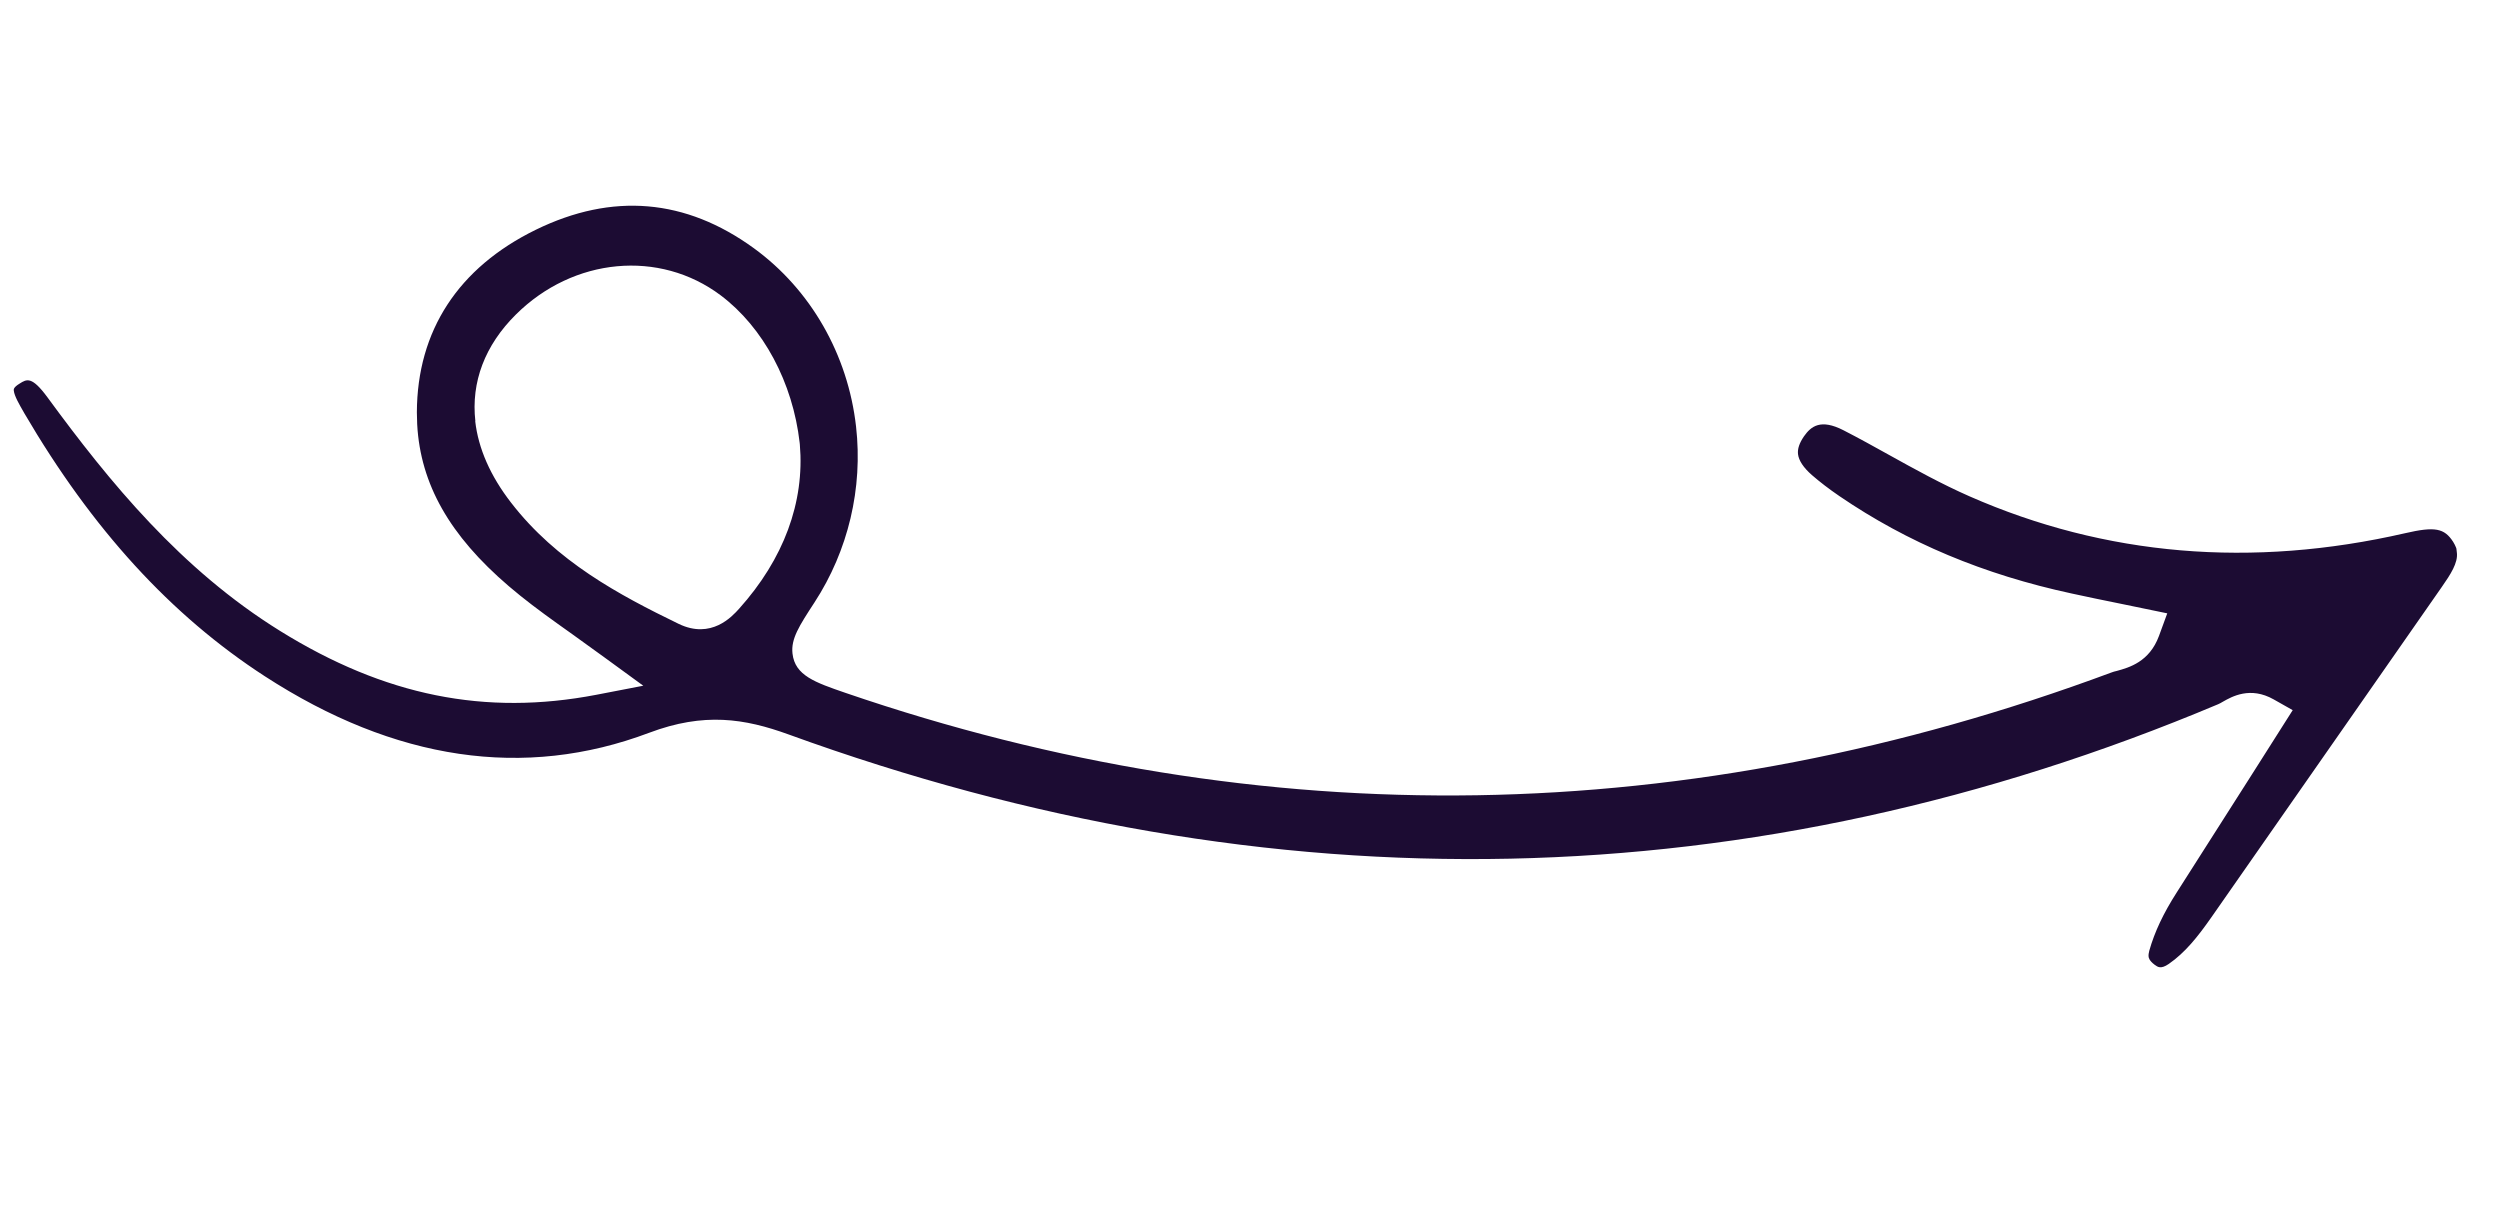 <svg width="83" height="40" viewBox="0 0 83 40" fill="none" xmlns="http://www.w3.org/2000/svg">
<g clip-path="url(#clip0_87_1606)">
<path d="M81.569 18.354C81.606 18.686 81.363 19.066 81.063 19.494C79.963 21.071 78.863 22.648 77.764 24.225C76.314 26.306 74.864 28.383 73.414 30.46C72.957 31.113 72.542 31.629 72.004 32.002C71.738 32.185 71.638 32.105 71.534 32.03C71.348 31.889 71.336 31.791 71.333 31.758C71.327 31.705 71.336 31.637 71.356 31.564C71.534 30.934 71.826 30.32 72.263 29.636C73.099 28.33 73.93 27.024 74.762 25.714L76.118 23.577L75.488 23.221C74.707 22.778 74.096 23.129 73.803 23.295C73.737 23.332 73.691 23.362 73.643 23.38C58.198 29.882 42.23 30.219 26.179 24.383C24.721 23.854 23.377 23.641 21.55 24.329C17.41 25.889 13.114 25.254 8.793 22.452C5.676 20.431 3.062 17.573 0.803 13.712L0.788 13.684C0.644 13.435 0.479 13.151 0.458 12.971C0.453 12.926 0.446 12.86 0.655 12.733C0.888 12.586 1.055 12.484 1.574 13.189C3.64 16.009 6.005 18.904 9.299 20.947C12.771 23.102 16.105 23.775 19.797 23.067L21.357 22.766L20.076 21.832C19.683 21.548 19.326 21.29 18.997 21.053C18.342 20.588 17.791 20.194 17.271 19.775C15.176 18.091 14.101 16.407 13.882 14.469C13.853 14.215 13.841 13.955 13.84 13.69C13.849 10.983 15.214 8.887 17.789 7.628C20.33 6.387 22.764 6.593 25.034 8.245C26.916 9.617 28.151 11.772 28.421 14.161C28.653 16.206 28.161 18.282 27.04 20.002C26.535 20.777 26.255 21.207 26.311 21.699C26.393 22.428 27.062 22.656 28.069 23.003C41.952 27.761 56.094 27.535 70.096 22.328C70.152 22.305 70.212 22.29 70.277 22.275C70.691 22.161 71.359 21.974 71.677 21.116L71.953 20.363L70.406 20.044C69.858 19.932 69.319 19.823 68.783 19.705C65.852 19.073 63.33 18.014 61.072 16.473C60.717 16.231 60.417 15.999 60.154 15.771C59.878 15.529 59.718 15.29 59.694 15.077C59.674 14.9 59.74 14.71 59.889 14.49C60.125 14.152 60.444 13.896 61.202 14.284C61.718 14.549 62.24 14.838 62.705 15.097C63.568 15.576 64.458 16.069 65.388 16.478C69.895 18.459 74.76 18.871 79.852 17.702C80.839 17.474 81.152 17.534 81.445 17.99C81.526 18.122 81.573 18.241 81.586 18.356L81.569 18.354ZM15.777 13.981C15.88 14.891 16.282 15.804 16.968 16.689C18.474 18.639 20.542 19.746 22.531 20.712C23.615 21.236 24.308 20.465 24.537 20.211C26.018 18.562 26.718 16.677 26.555 14.758L26.549 14.701C26.322 12.701 25.343 10.87 23.928 9.806C21.897 8.28 19.038 8.545 17.128 10.442C16.098 11.463 15.635 12.686 15.782 13.985L15.777 13.981Z" fill="#1C0C33"/>
</g>
<defs>
<clipPath id="clip0_87_1606">
<rect width="30.873" height="80" fill="white" transform="translate(3.488 39.834) rotate(-96.453)"/>
</clipPath>
</defs>
</svg>
